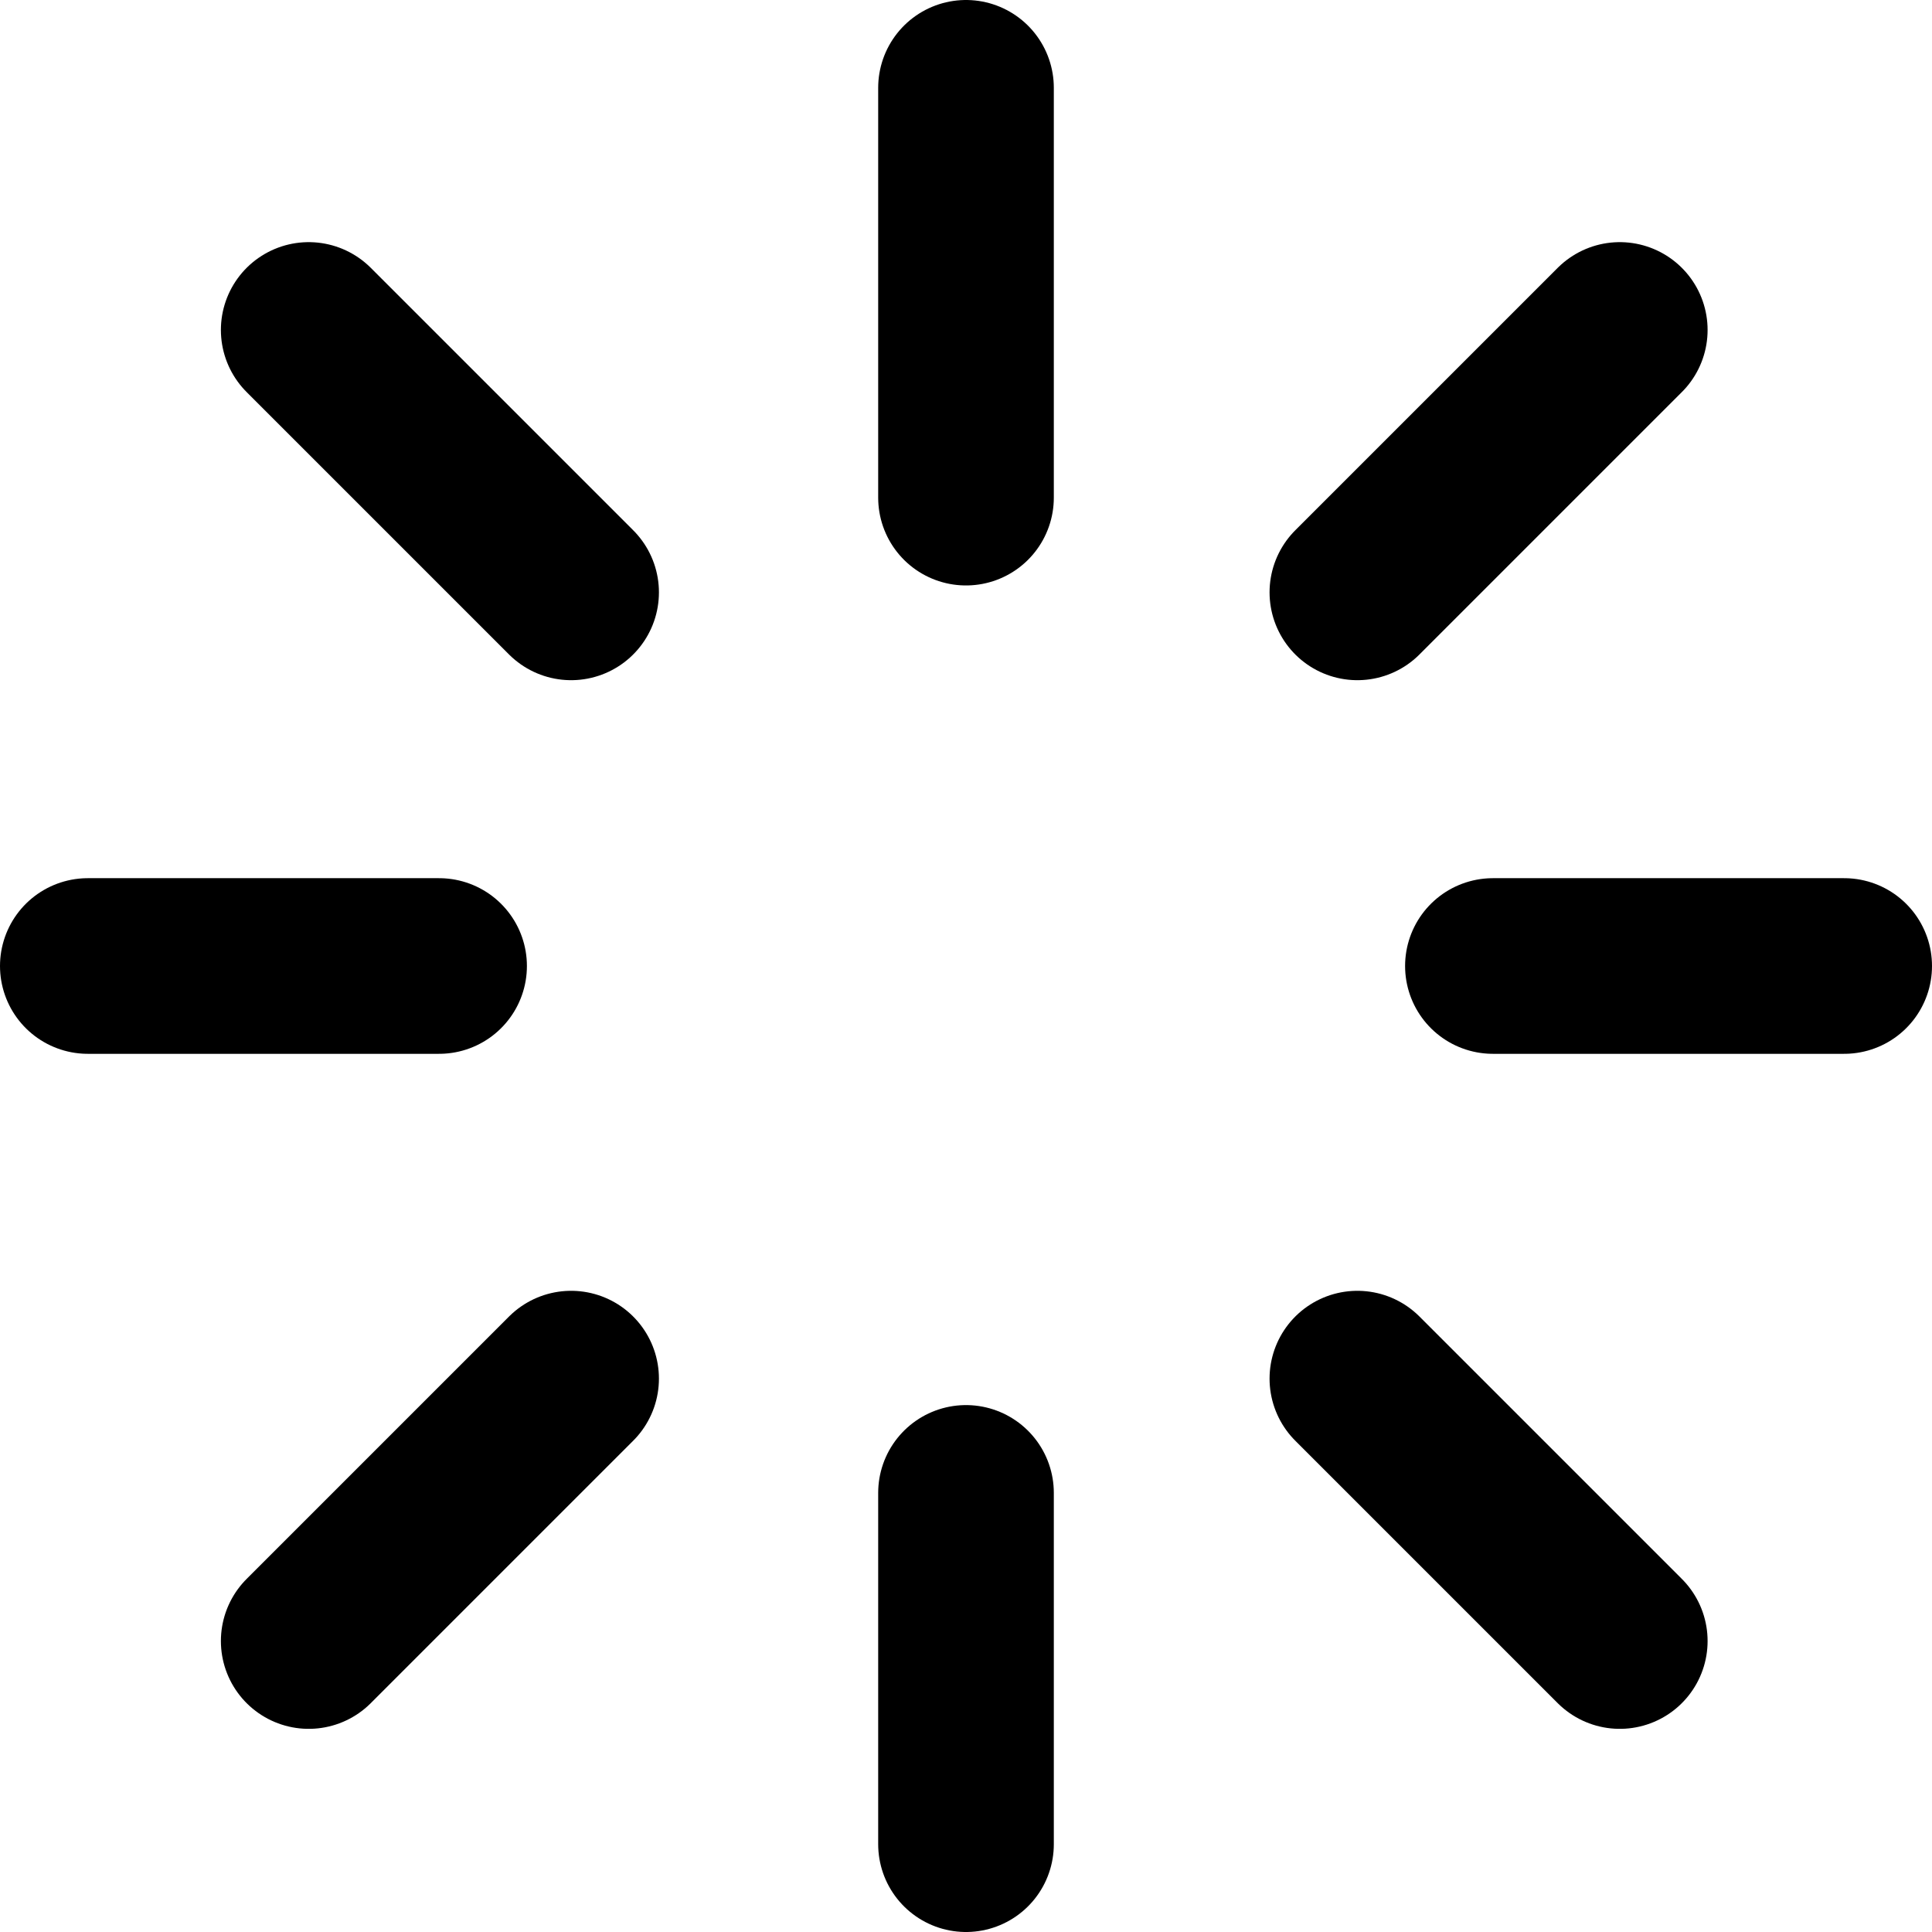 <?xml version="1.0" encoding="UTF-8"?>
<svg width="33px" height="33px" viewBox="0 0 33 33" version="1.1" xmlns="http://www.w3.org/2000/svg" xmlns:xlink="http://www.w3.org/1999/xlink">
    <title>Vermaak én inspireer</title>
    <g id="Page-1" stroke="none" stroke-width="1" fill="none" fill-rule="evenodd" stroke-linecap="round" stroke-linejoin="round">
        <g id="Vermaak-én-inspireer" transform="translate(1.5, 1.5)" stroke="#000000" stroke-width="3">
            <line x1="15" y1="0" x2="15" y2="7" id="Line_5"></line>
            <line x1="15" y1="24" x2="15" y2="30" id="Line_6"></line>
            <line x1="3.773" y1="4.136" x2="8.255" y2="8.618" id="Line_7"></line>
            <line x1="21.685" y1="22.048" x2="26.167" y2="26.53" id="Line_8"></line>
            <line x1="0" y1="15" x2="6" y2="15" id="Line_9"></line>
            <line x1="24" y1="15" x2="30" y2="15" id="Line_10"></line>
            <line x1="3.773" y1="26.53" x2="8.255" y2="22.048" id="Line_11"></line>
            <line x1="21.685" y1="8.618" x2="26.167" y2="4.136" id="Line_12"></line>
        </g>
    </g>
</svg>